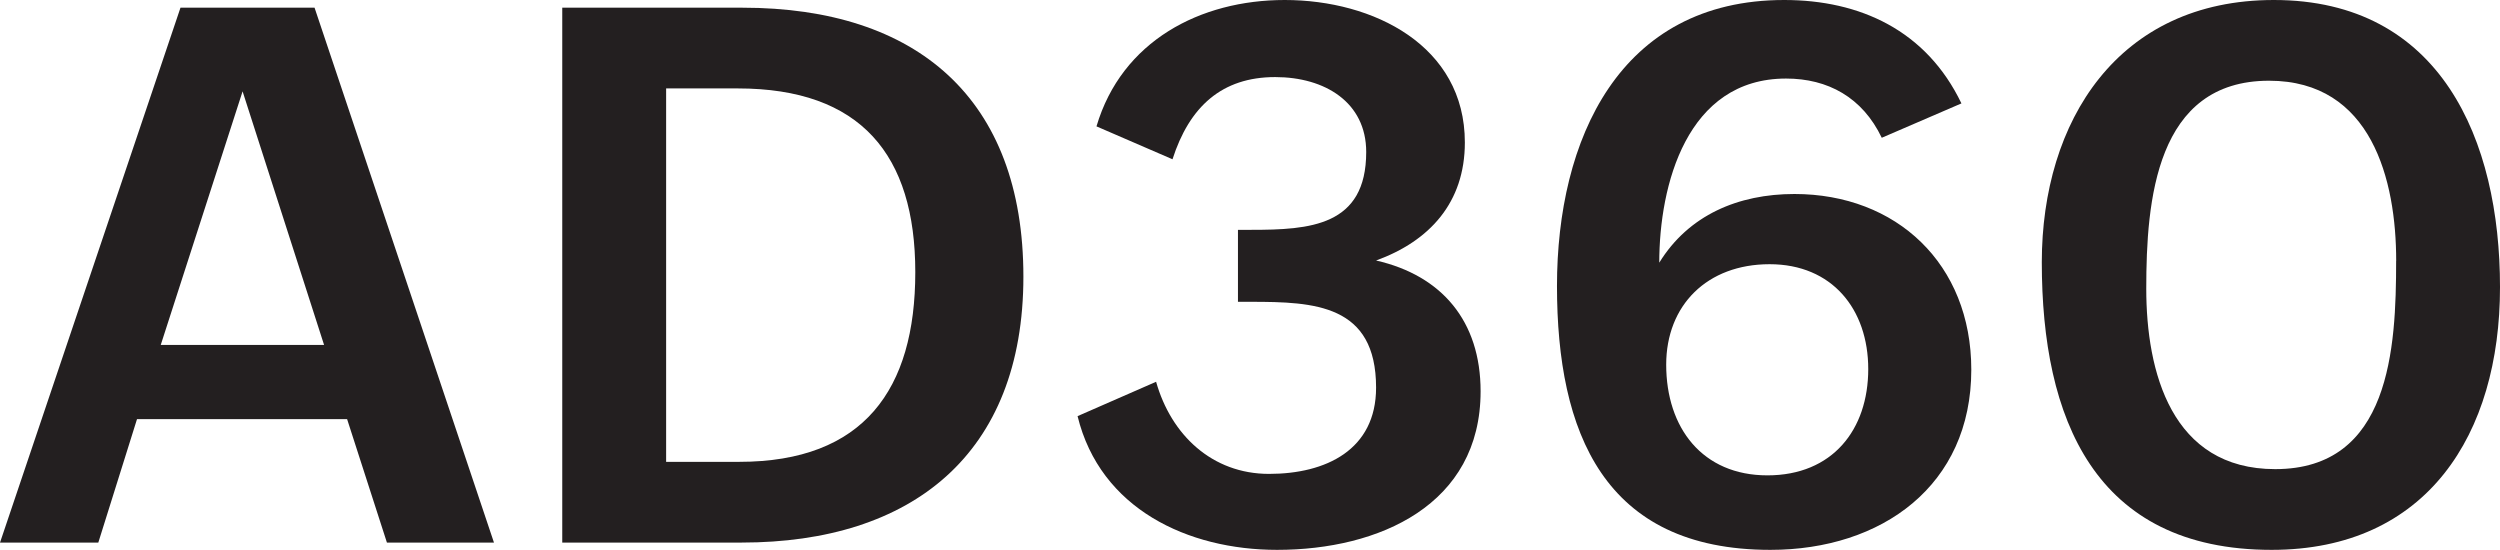 <?xml version="1.0" encoding="utf-8"?>
<svg xmlns="http://www.w3.org/2000/svg" height="93.6" id="Layer_2" viewBox="0 0 425.52 93.6" width="425.52">
 <defs>
  <style>
   .cls-1{fill:#231f20;}
  </style>
 </defs>
 <g id="Layer_1-2">
  <g>
   <path class="cls-1" d="M30.72,1.31h22.82l30.54,91.05h-18.22l-6.78-21.02H23.32l-6.59,21.02H0L30.72,1.31Zm24.44,57.4L41.29,15.55l-13.93,43.16h27.8Z"/>
   <path class="cls-1" d="M95.71,1.31h30.66c29.73,0,47.82,15.49,47.82,45.77s-19.03,45.27-47.95,45.27h-30.54V1.31Zm30.1,77.3c21.21,0,29.98-12.31,29.98-32.28s-9.27-31.28-30.22-31.28h-12.19v63.56h12.44Z"/>
   <path class="cls-1" d="M196.78,64.99c2.55,9.02,9.52,15.67,19.22,15.67s18.22-4.1,18.22-14.68c0-14.18-10.51-14.61-21.33-14.61h-2.18v-12.25h2.24c10.01,0,19.59-.62,19.59-13.25,0-8.46-7.03-12.75-15.49-12.75-9.08,0-14.61,5.04-17.48,13.99l-12.94-5.6C190.93,6.97,204.3,0,218.67,0c15.11,0,30.66,7.77,30.66,24.25,0,10.26-6.03,16.79-15.11,20.09,11.19,2.55,17.79,10.32,17.79,22.26,0,19.34-17.29,26.99-34.64,26.99-15.17,0-30.1-6.97-33.96-22.76l13.37-5.85Z"/>
   <path class="cls-1" d="M320.29,23.45c-3.3-6.9-9.2-10.08-16.29-10.08-16.92,0-21.58,18.16-21.58,31.34,4.98-8.09,13.43-11.69,23.01-11.69,17.35,0,30.1,11.88,30.1,29.91,0,19.71-15.24,30.66-34.2,30.66-28.36,0-36.32-20.02-36.32-44.9S275.57,0,303.69,0c12.87,0,24.19,5.16,30.16,17.6l-13.56,5.85Zm-2.3,39.37c0-10.2-6.16-17.85-16.79-17.85s-17.6,6.97-17.6,17.1c0,10.76,6.16,18.84,17.23,18.84s17.16-7.77,17.16-18.1Z"/>
   <path class="cls-1" d="M347.53,44.65c0-24.01,12.94-44.65,39.49-44.65,28.42,0,38.5,23.82,38.5,48.88s-12.44,44.71-38.87,44.71c-30.22,0-39.12-22.45-39.12-48.94Zm60.32-.25c0-13.74-4.17-30.66-21.64-30.66-19.28,0-20.9,20.4-20.9,35.39,0,14.18,4.29,30.72,21.95,30.72,19.59,0,20.58-20.58,20.58-35.45Z"/>
  </g>
 </g>
</svg>